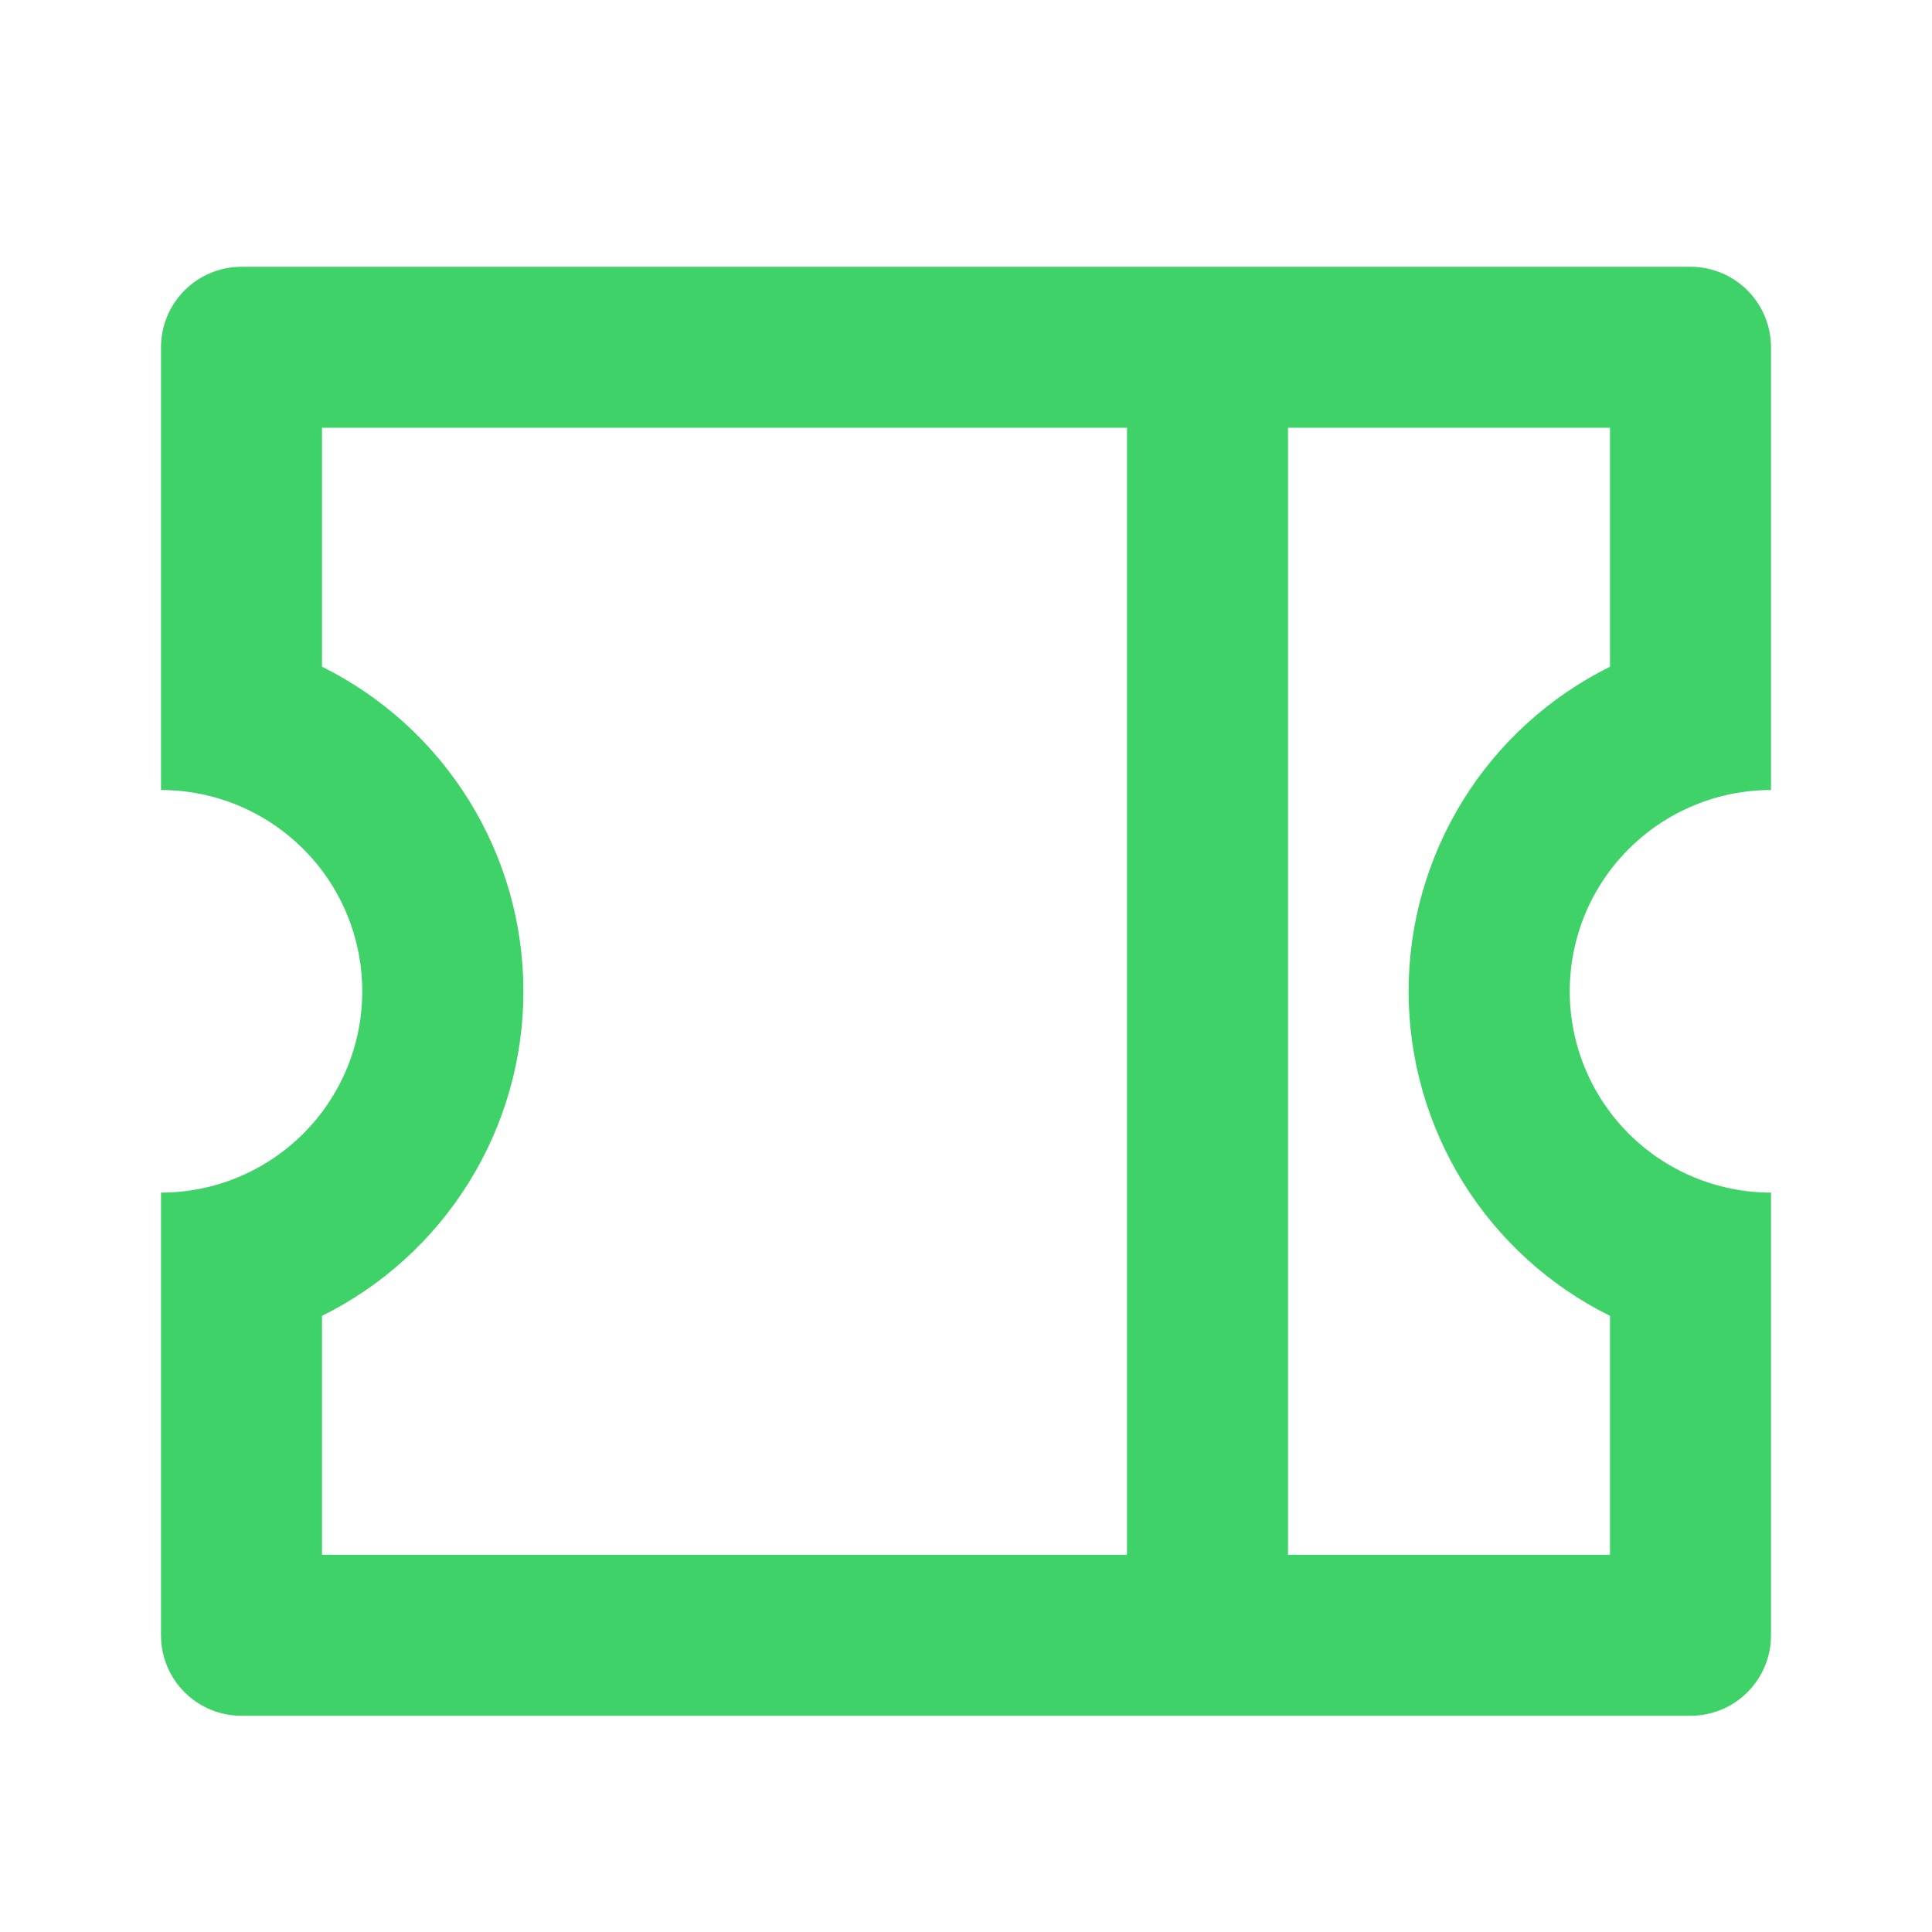 <svg width="24" height="24" viewBox="0 0 24 24" fill="none" xmlns="http://www.w3.org/2000/svg">
<g clip-path="url(#clip0_1153_20274)">
<path d="M2 9.814V4.314C2 4.049 2.105 3.795 2.293 3.607C2.48 3.42 2.735 3.314 3 3.314H21C21.265 3.314 21.52 3.42 21.707 3.607C21.895 3.795 22 4.049 22 4.314V9.814C21.337 9.814 20.701 10.078 20.232 10.547C19.763 11.015 19.5 11.651 19.5 12.315C19.5 12.977 19.763 13.613 20.232 14.082C20.701 14.551 21.337 14.815 22 14.815V20.314C22 20.58 21.895 20.834 21.707 21.022C21.52 21.209 21.265 21.314 21 21.314H3C2.735 21.314 2.48 21.209 2.293 21.022C2.105 20.834 2 20.58 2 20.314V14.815C2.663 14.815 3.299 14.551 3.768 14.082C4.237 13.613 4.5 12.977 4.5 12.315C4.5 11.651 4.237 11.015 3.768 10.547C3.299 10.078 2.663 9.814 2 9.814ZM14 5.314H4V8.282C4.751 8.655 5.383 9.229 5.825 9.942C6.268 10.654 6.502 11.476 6.502 12.315C6.502 13.153 6.268 13.975 5.825 14.687C5.383 15.399 4.751 15.974 4 16.346V19.314H14V5.314ZM16 5.314V19.314H20V16.346C19.249 15.974 18.616 15.399 18.174 14.687C17.733 13.975 17.498 13.153 17.498 12.315C17.498 11.476 17.733 10.654 18.174 9.942C18.616 9.229 19.249 8.655 20 8.282V5.314H16Z" fill="#3ED268"/>
</g>
<defs>
<clipPath id="clip0_1153_20274">
<rect width="24" height="24" fill="white"/>
</clipPath>
</defs>
</svg>

